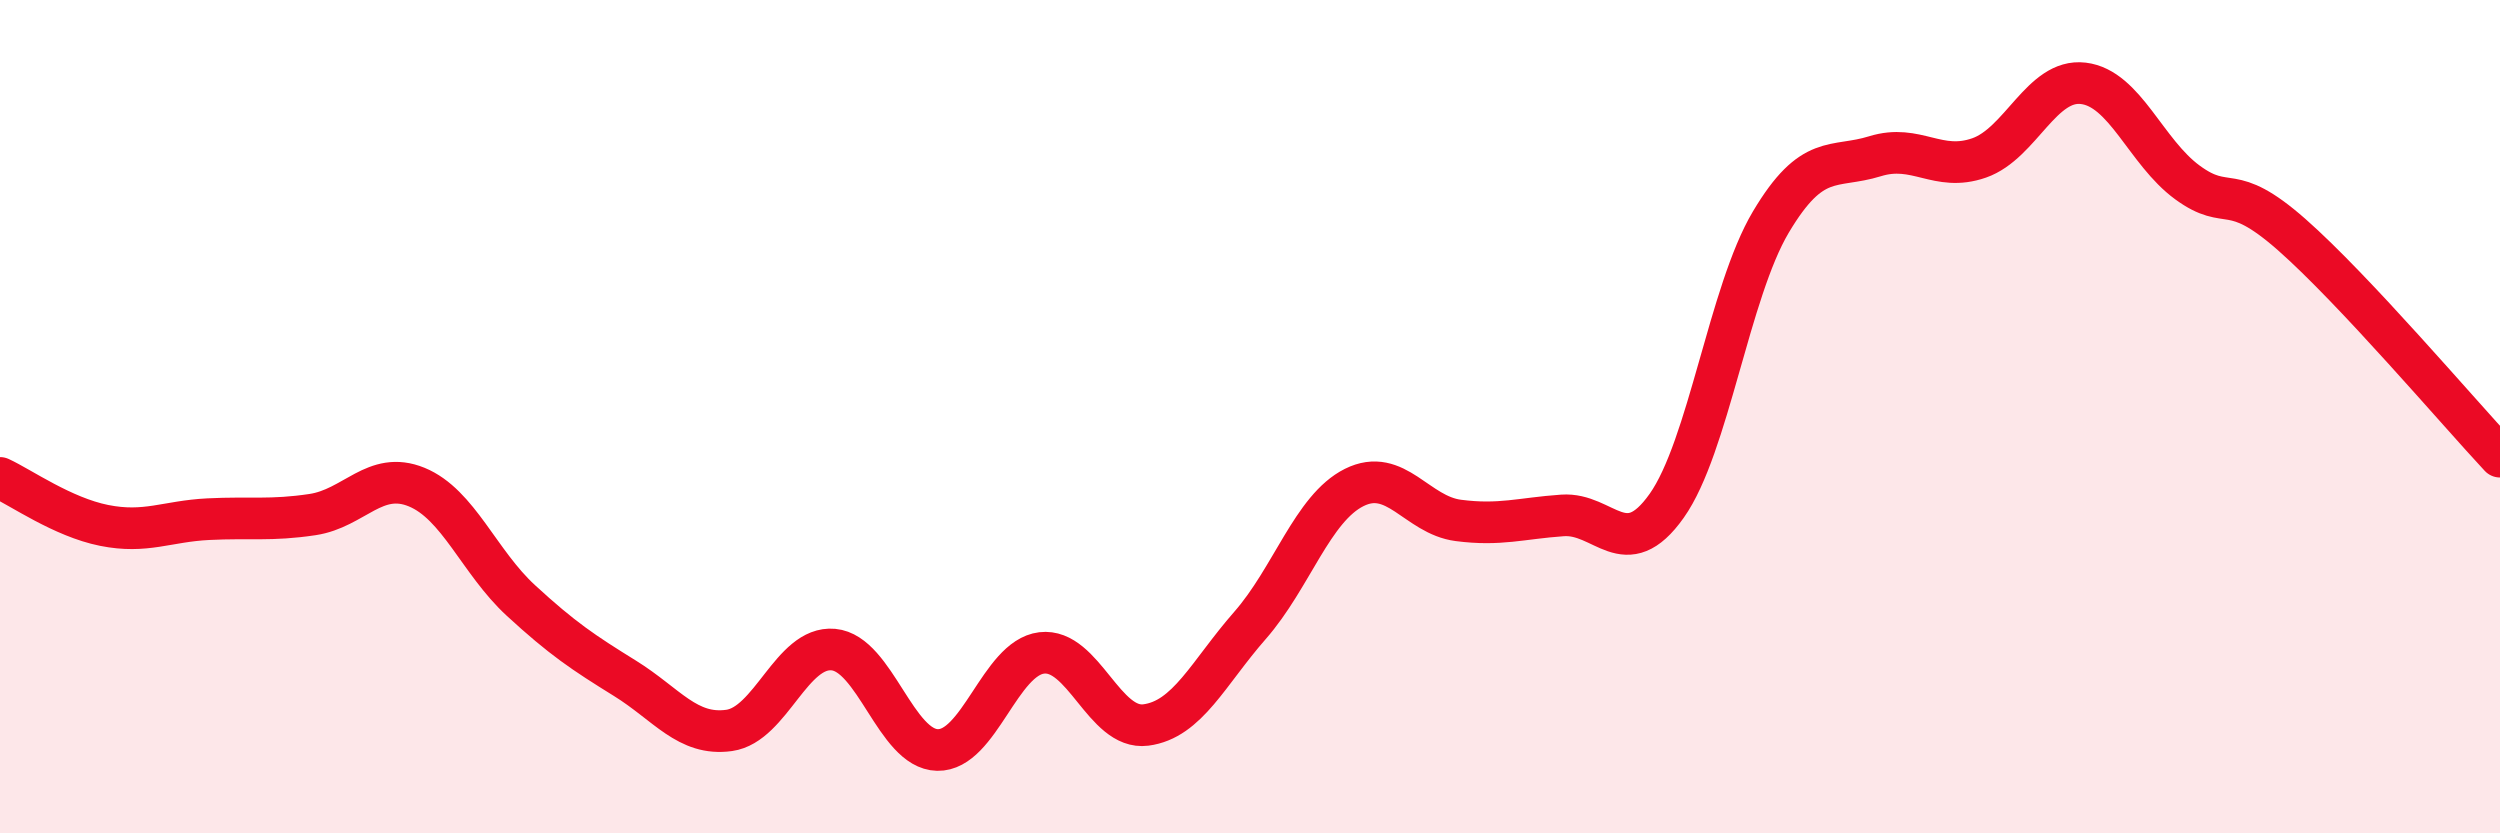 
    <svg width="60" height="20" viewBox="0 0 60 20" xmlns="http://www.w3.org/2000/svg">
      <path
        d="M 0,11.47 C 0.5,11.7 1.5,12.41 2.5,12.61 C 3.5,12.81 4,12.51 5,12.46 C 6,12.41 6.5,12.5 7.5,12.35 C 8.5,12.2 9,11.28 10,11.69 C 11,12.1 11.5,13.49 12.5,14.41 C 13.5,15.33 14,15.66 15,16.28 C 16,16.9 16.5,17.67 17.5,17.53 C 18.5,17.39 19,15.5 20,15.59 C 21,15.68 21.5,17.98 22.5,18 C 23.5,18.02 24,15.79 25,15.67 C 26,15.55 26.5,17.53 27.5,17.4 C 28.5,17.27 29,16.15 30,15.01 C 31,13.87 31.5,12.2 32.5,11.7 C 33.5,11.2 34,12.36 35,12.49 C 36,12.62 36.5,12.44 37.5,12.37 C 38.5,12.3 39,13.55 40,12.14 C 41,10.73 41.5,7.01 42.5,5.33 C 43.5,3.65 44,4.06 45,3.75 C 46,3.44 46.5,4.14 47.5,3.79 C 48.5,3.44 49,1.88 50,2 C 51,2.12 51.5,3.65 52.5,4.38 C 53.5,5.11 53.5,4.31 55,5.63 C 56.5,6.95 59,9.89 60,10.96L60 20L0 20Z"
        fill="#EB0A25"
        opacity="0.1"
        stroke-linecap="round"
        stroke-linejoin="round"
      />
      <path
        d="M 0,11.47 C 0.5,11.7 1.5,12.41 2.5,12.61 C 3.5,12.81 4,12.51 5,12.46 C 6,12.41 6.5,12.5 7.5,12.35 C 8.5,12.2 9,11.28 10,11.69 C 11,12.1 11.5,13.49 12.5,14.41 C 13.5,15.33 14,15.66 15,16.28 C 16,16.9 16.5,17.67 17.5,17.53 C 18.5,17.39 19,15.5 20,15.59 C 21,15.68 21.5,17.98 22.5,18 C 23.5,18.02 24,15.79 25,15.67 C 26,15.55 26.5,17.53 27.5,17.4 C 28.5,17.27 29,16.15 30,15.01 C 31,13.87 31.5,12.2 32.5,11.7 C 33.5,11.2 34,12.36 35,12.49 C 36,12.62 36.5,12.44 37.5,12.37 C 38.5,12.3 39,13.55 40,12.14 C 41,10.73 41.5,7.01 42.5,5.33 C 43.5,3.65 44,4.06 45,3.75 C 46,3.44 46.5,4.14 47.5,3.79 C 48.5,3.44 49,1.88 50,2 C 51,2.12 51.5,3.65 52.5,4.38 C 53.5,5.11 53.5,4.31 55,5.63 C 56.5,6.95 59,9.89 60,10.96"
        stroke="#EB0A25"
        stroke-width="1"
        fill="none"
        stroke-linecap="round"
        stroke-linejoin="round"
      />
    </svg>
  